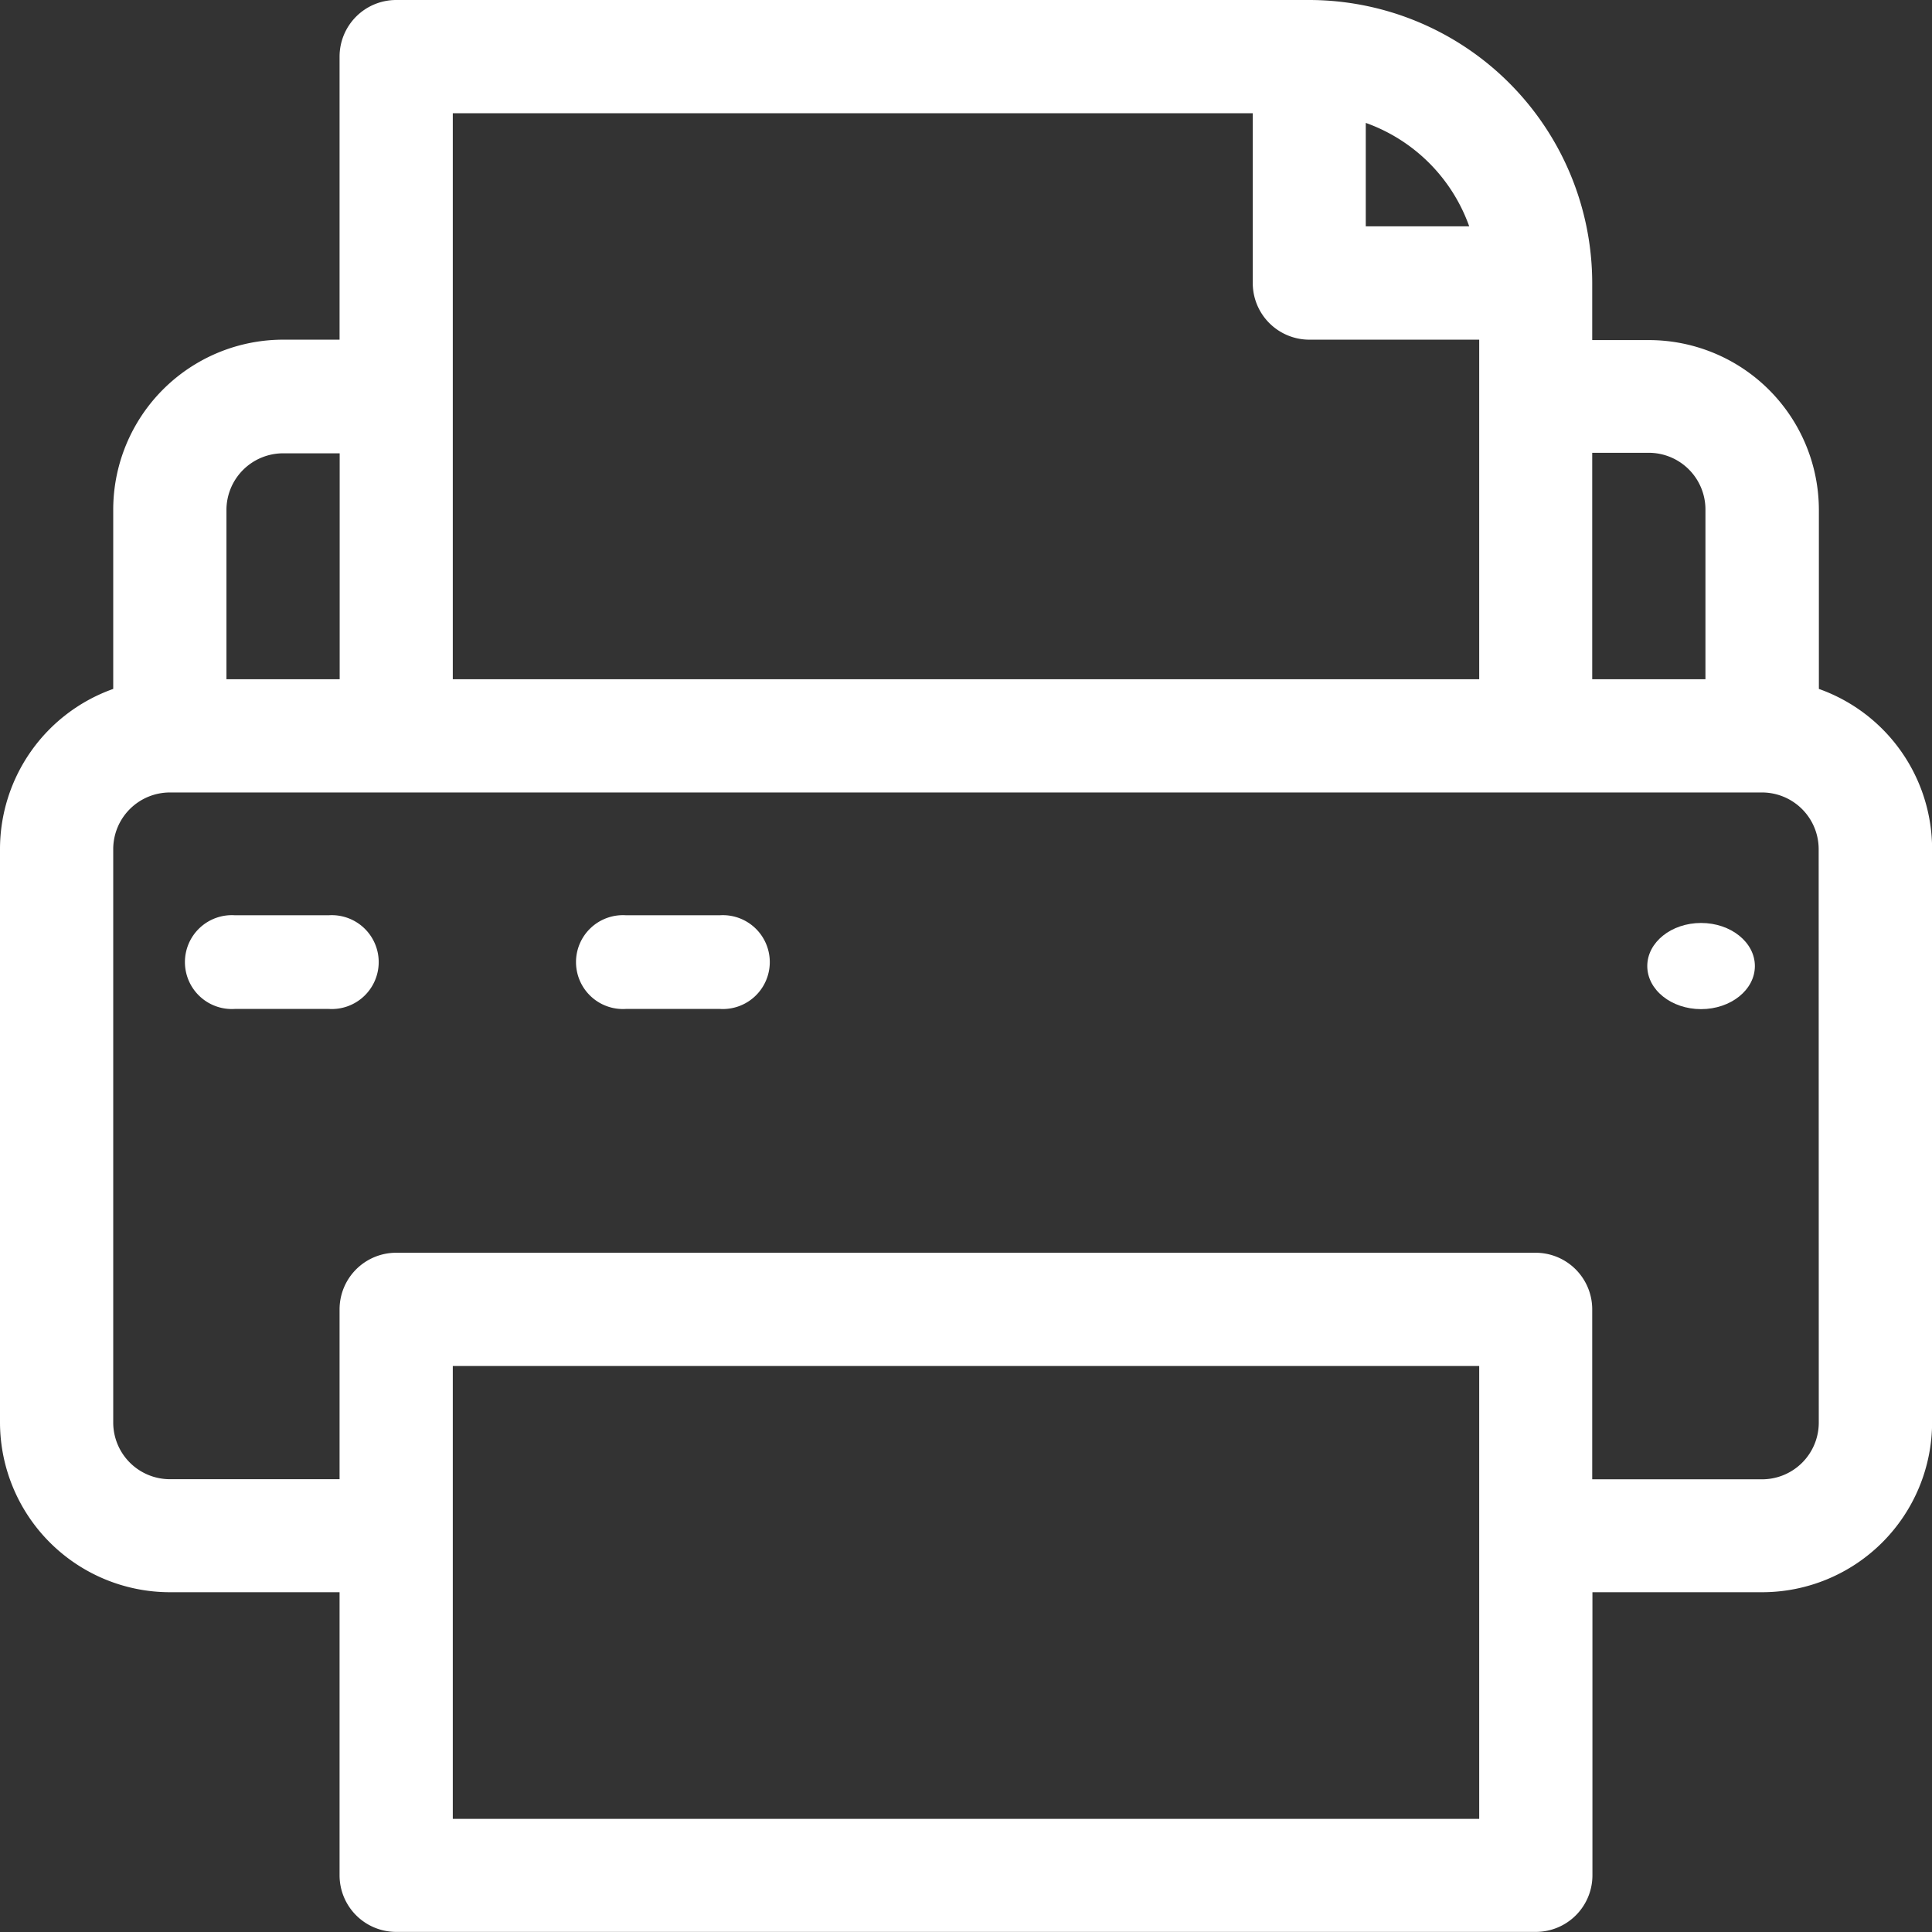 <?xml version="1.0" encoding="UTF-8" standalone="no"?>
<svg
   xmlns:dc="http://purl.org/dc/elements/1.1/"
   xmlns:cc="http://creativecommons.org/ns#"
   xmlns:rdf="http://www.w3.org/1999/02/22-rdf-syntax-ns#"
   xmlns:svg="http://www.w3.org/2000/svg"
   xmlns="http://www.w3.org/2000/svg"
   xmlns:sodipodi="http://sodipodi.sourceforge.net/DTD/sodipodi-0.dtd"
   xmlns:inkscape="http://www.inkscape.org/namespaces/inkscape"
   width="18.565"
   height="18.565"
   viewBox="0 0 18.565 18.565"
   version="1.1"
   id="svg72"
   sodipodi:docname="printer.svg"
   inkscape:version="1.0.2 (e86c8708, 2021-01-15)">
  <rect x="0" y="0" width="18.565" height="18.565" fill="#333333" stroke="none"/>
  <defs
     id="defs76" />
  <sodipodi:namedview
     pagecolor="#ffffff"
     bordercolor="#666666"
     borderopacity="1"
     objecttolerance="10"
     gridtolerance="10"
     guidetolerance="10"
     inkscape:pageopacity="0"
     inkscape:pageshadow="2"
     inkscape:window-width="1668"
     inkscape:window-height="1020"
     id="namedview74"
     showgrid="false"
     inkscape:zoom="54.295716"
     inkscape:cx="6.0686187"
     inkscape:cy="9.2825003"
     inkscape:window-x="0"
     inkscape:window-y="23"
     inkscape:window-maximized="0"
     inkscape:current-layer="svg72" />
  <path
     d="M17.478,6.62V4.9a1.634,1.634,0,0,0-1.632-1.632H15.3V2.72A2.723,2.723,0,0,0,12.582,0H3.807a.544.544,0,0,0-.544.544v2.72H2.72A1.634,1.634,0,0,0,1.088,4.9V6.62A1.634,1.634,0,0,0,0,8.159V13.67A1.634,1.634,0,0,0,1.632,15.3H3.263v2.72a.544.544,0,0,0,.544.544H14.758a.544.544,0,0,0,.544-.544V15.3h1.632a1.634,1.634,0,0,0,1.632-1.632V8.159A1.634,1.634,0,0,0,17.478,6.62ZM15.3,4.351h.544a.545.545,0,0,1,.544.544V6.527H15.3Zm-2.176-3.17a1.639,1.639,0,0,1,.994.994h-.994ZM4.351,1.088h7.687V2.72a.544.544,0,0,0,.544.544h1.632V6.527H4.351ZM2.176,4.9a.545.545,0,0,1,.544-.544h.544V6.527H2.176ZM14.214,17.478H4.351V13.126h9.863Zm3.263-3.807a.545.545,0,0,1-.544.544H15.3V12.582a.544.544,0,0,0-.544-.544H3.807a.544.544,0,0,0-.544.544v1.632H1.632a.545.545,0,0,1-.544-.544V8.159a.545.545,0,0,1,.544-.544h15.3a.545.545,0,0,1,.544.544Z"
     id="path56"
     style="fill:#ffffff" />
  <g
     transform="translate(15.829 8.869)"
     id="g62"
     style="fill:#ffffff">
    <g
       transform="translate(0 0)"
       id="g60"
       style="fill:#ffffff">
      <ellipse
         cx="0.517"
         cy="0.414"
         rx="0.517"
         ry="0.414"
         id="ellipse58"
         style="fill:#ffffff" />
    </g>
  </g>
  <g
     transform="translate(5.562 8.795)"
     id="g66"
     style="fill:#ffffff">
    <path
       d="M151.354,240h-.9a.451.451,0,1,0,0,.9h.9a.451.451,0,1,0,0-.9Z"
       transform="translate(-150 -240)"
       id="path64"
       style="fill:#ffffff" />
  </g>
  <g
     transform="translate(1.805 8.795)"
     id="g70"
     style="fill:#ffffff">
    <path
       d="M61.353,240h-.9a.451.451,0,1,0,0,.9h.9a.451.451,0,1,0,0-.9Z"
       transform="translate(-60 -240)"
       id="path68"
       style="fill:#ffffff" />
  </g>
</svg>
